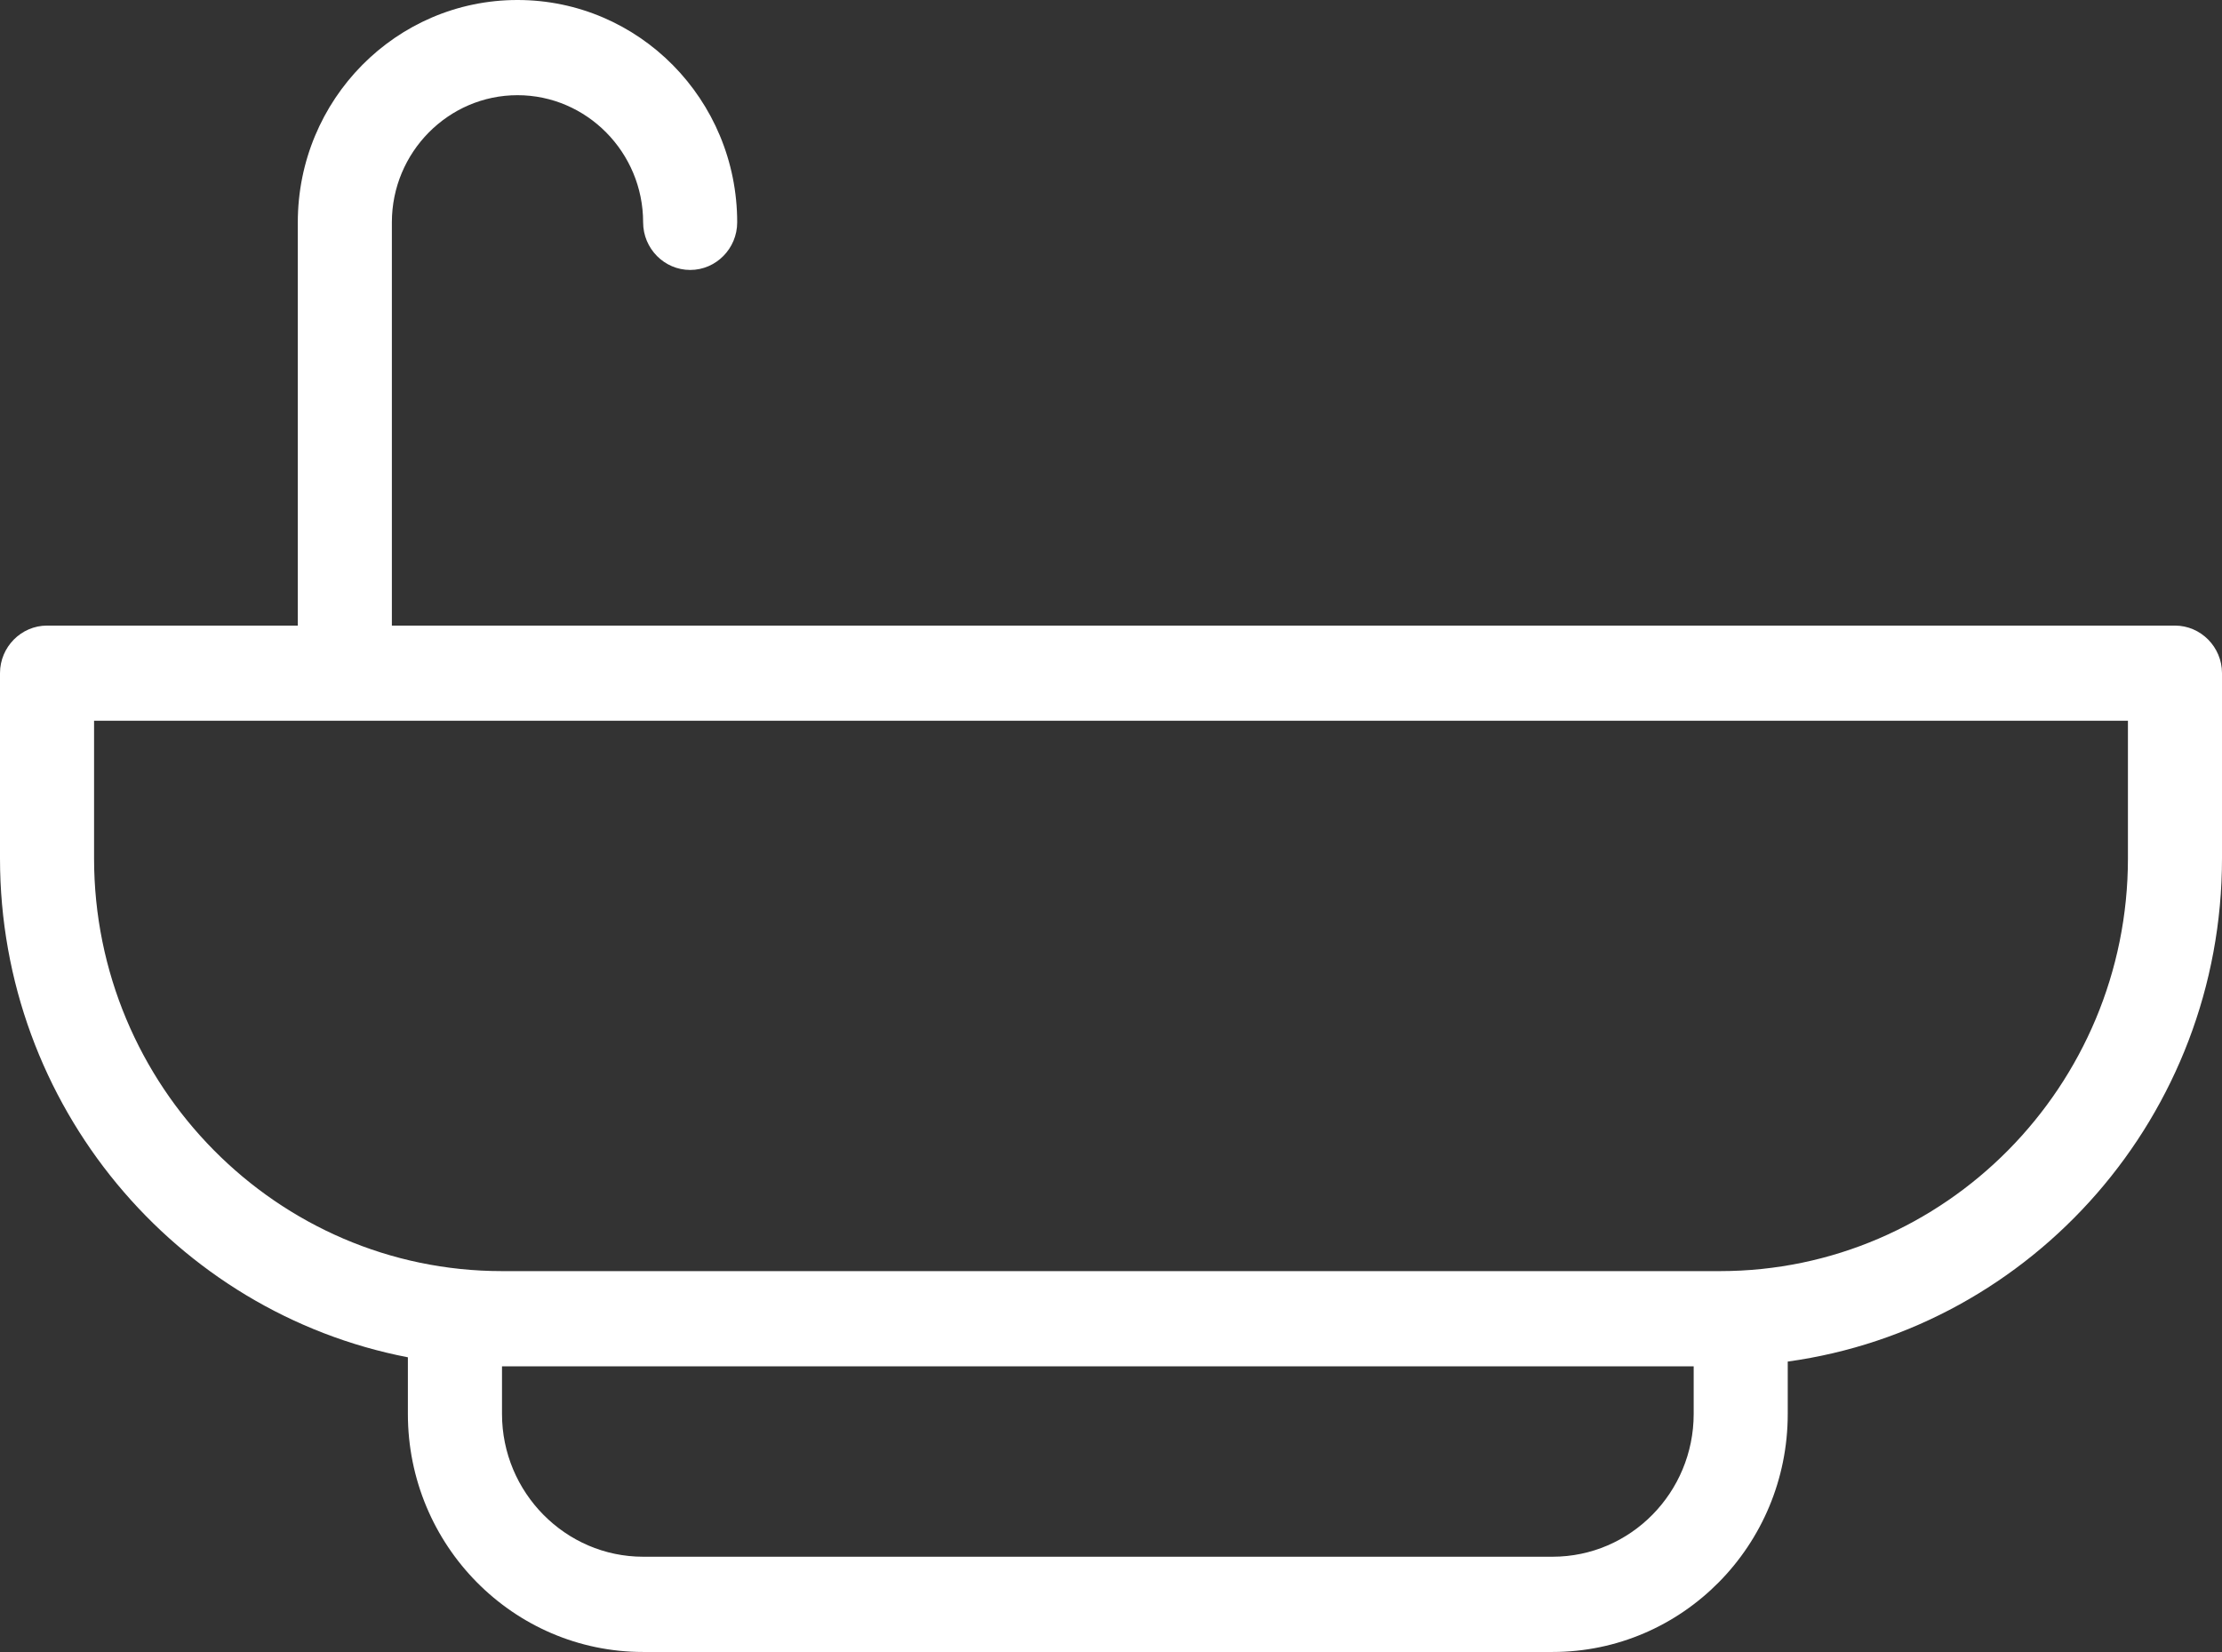 <svg width="39" height="29" viewBox="0 0 39 29" fill="none" xmlns="http://www.w3.org/2000/svg">
<rect x="0" y="0" width="39" height="29" fill="#333333" stroke="none"/>
<path d="M39 15.068V11.817C39 11.358 38.628 10.982 38.174 10.982H6.878V3.903C6.878 2.674 7.869 1.671 9.083 1.671C10.297 1.671 11.288 2.674 11.288 3.903C11.288 4.363 11.659 4.739 12.114 4.739C12.568 4.739 12.939 4.363 12.939 3.903C12.939 1.747 11.214 0 9.083 0C6.953 0 5.227 1.747 5.227 3.903V10.982H0.826C0.372 10.982 0 11.358 0 11.817V15.068C0 19.414 3.088 23.041 7.159 23.827V24.821C7.159 27.128 9.009 29 11.288 29H27.25C29.529 29 31.378 27.128 31.378 24.821V23.902C35.681 23.309 39 19.573 39 15.068ZM27.25 27.328H11.288C9.925 27.328 8.811 26.2 8.811 24.821V23.986H29.727V24.821C29.727 26.2 28.62 27.328 27.25 27.328ZM30.189 22.314H8.811C4.864 22.314 1.651 19.063 1.651 15.068V12.653H37.349V15.068C37.349 19.063 34.136 22.314 30.189 22.314Z" fill="white"/>
</svg>
